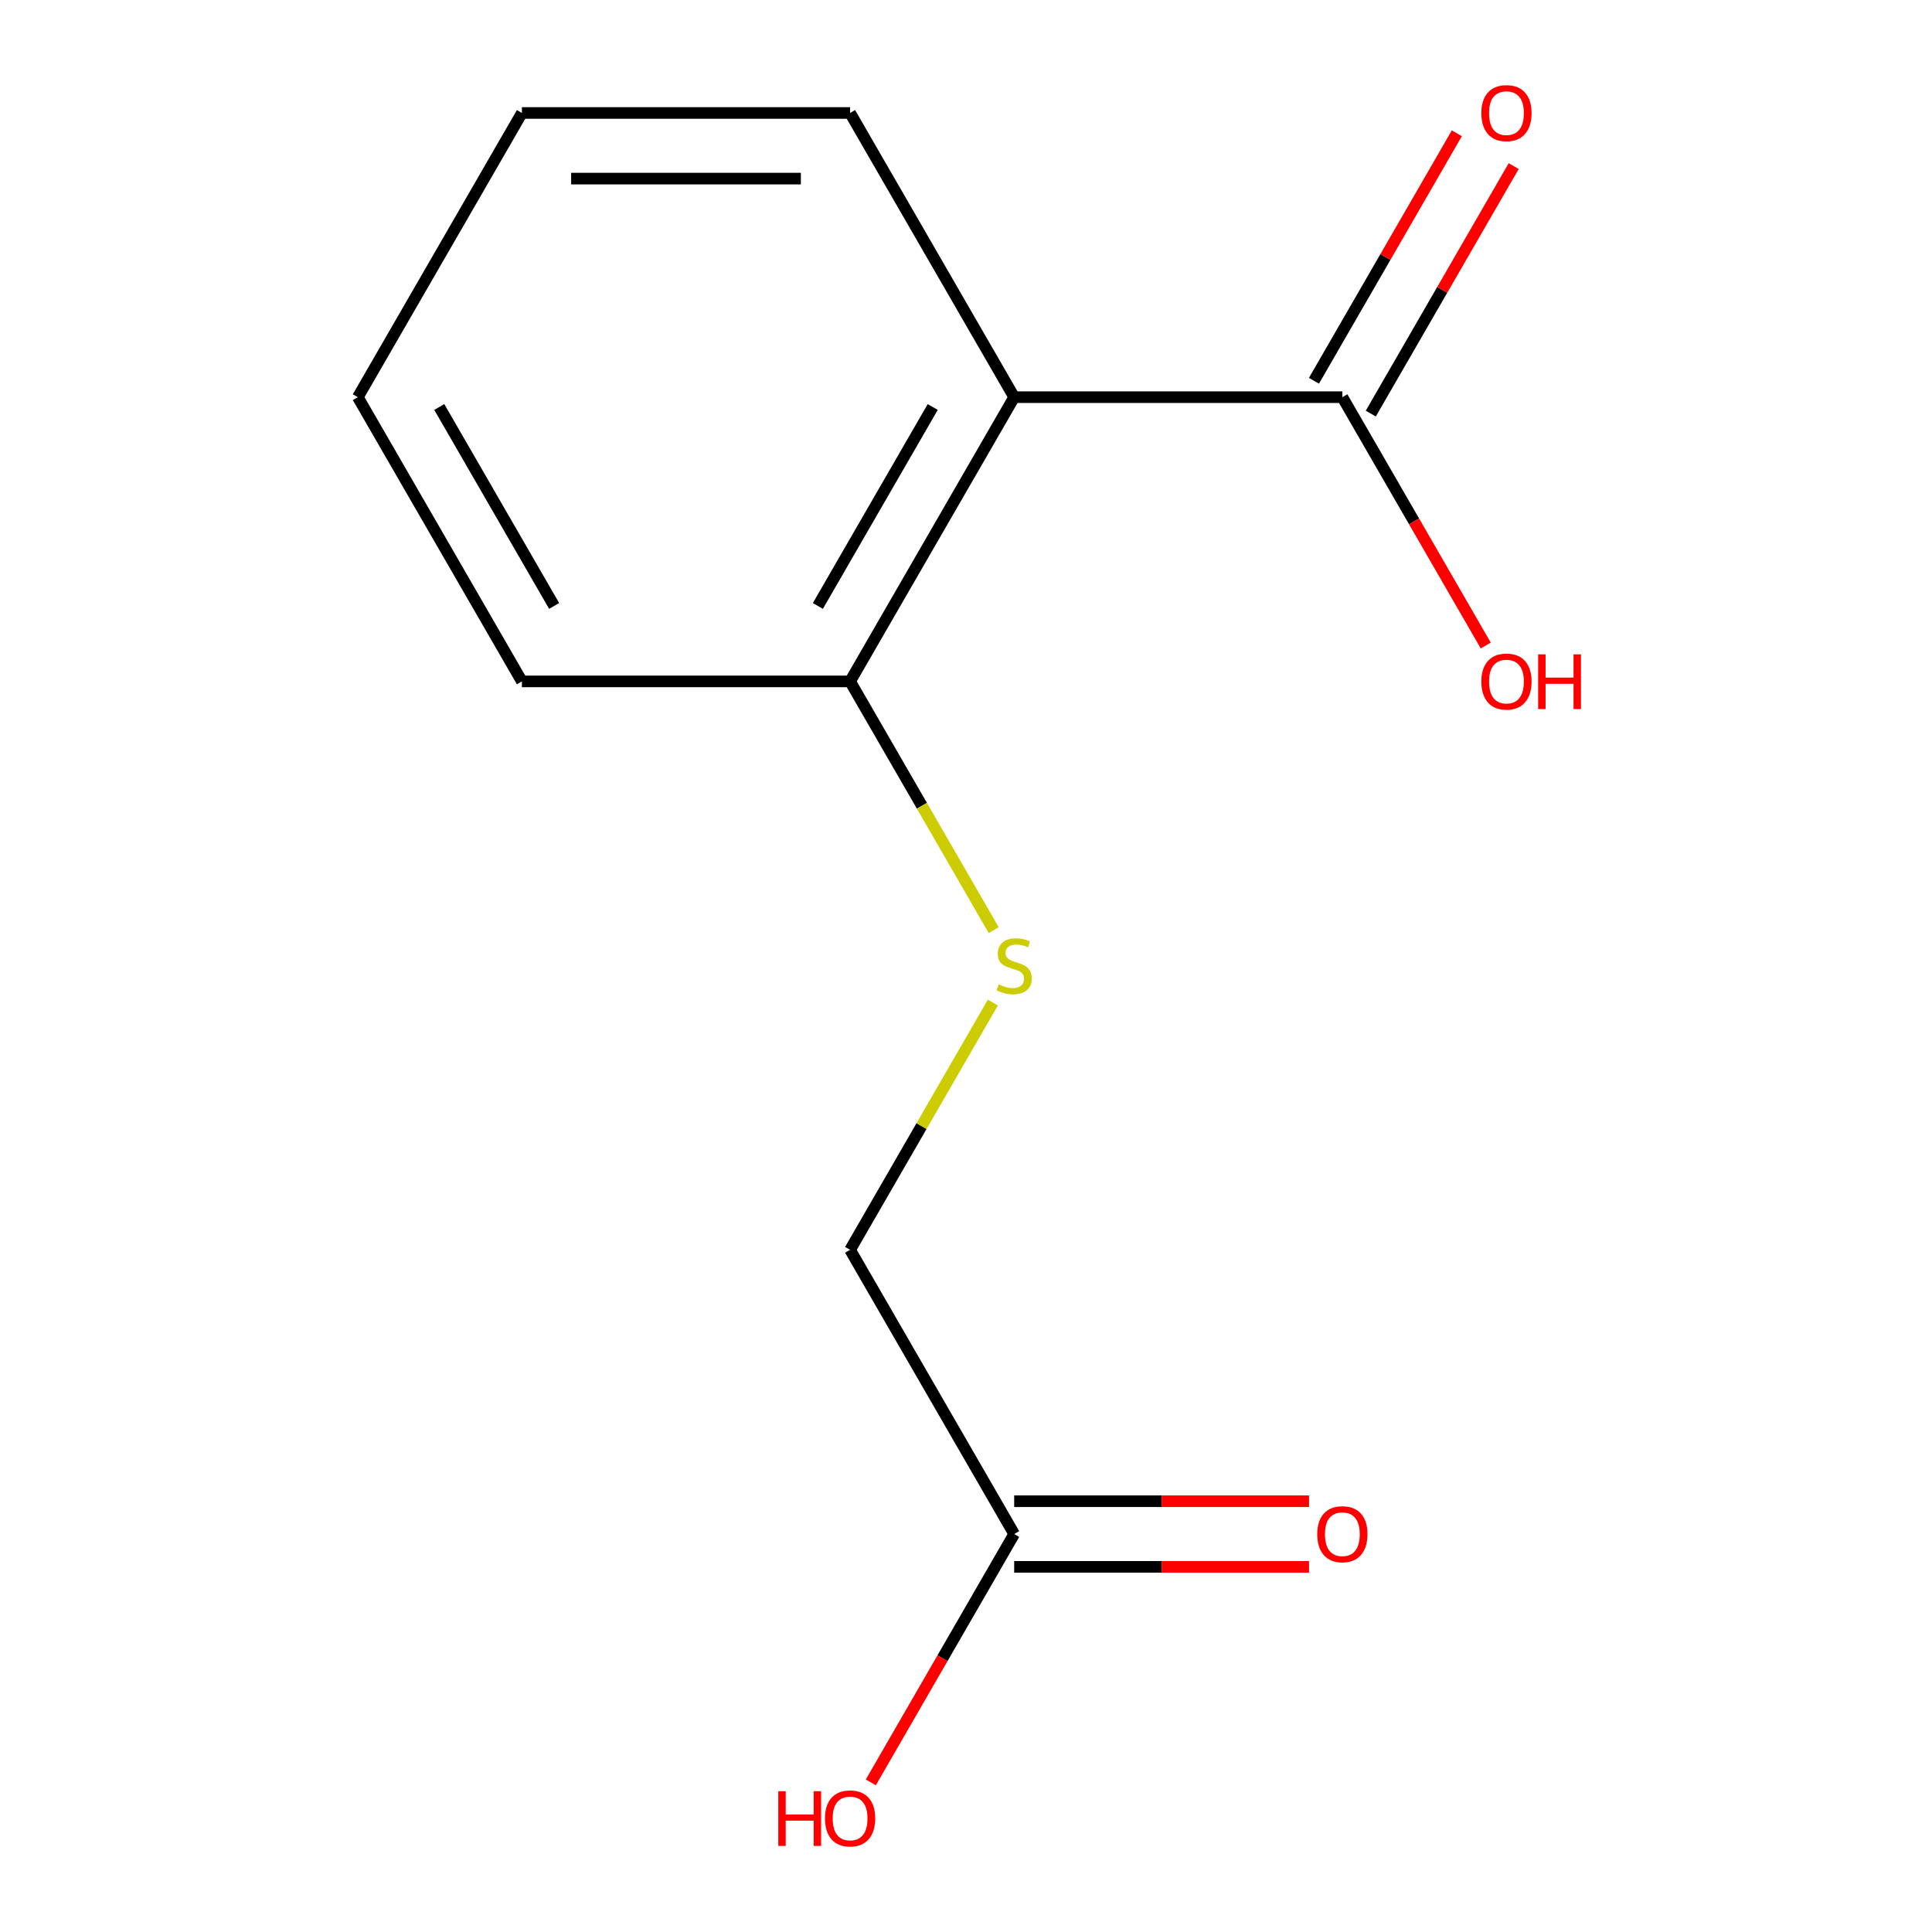 <?xml version='1.0' encoding='iso-8859-1'?>
<svg version='1.1' baseProfile='full'
              xmlns='http://www.w3.org/2000/svg'
                      xmlns:rdkit='http://www.rdkit.org/xml'
                      xmlns:xlink='http://www.w3.org/1999/xlink'
                  xml:space='preserve'
width='1000px' height='1000px' viewBox='0 0 1000 1000'>
<!-- END OF HEADER -->
<rect style='opacity:1.0;fill:#FFFFFF;stroke:none' width='1000' height='1000' x='0' y='0'> </rect>
<path class='bond-0' d='M 524.94,205.582 L 694.807,205.582' style='fill:none;fill-rule:evenodd;stroke:#000000;stroke-width:6px;stroke-linecap:butt;stroke-linejoin:miter;stroke-opacity:1' />
<path class='bond-1' d='M 524.94,205.582 L 440.006,352.691' style='fill:none;fill-rule:evenodd;stroke:#000000;stroke-width:6px;stroke-linecap:butt;stroke-linejoin:miter;stroke-opacity:1' />
<path class='bond-1' d='M 482.778,210.661 L 423.325,313.638' style='fill:none;fill-rule:evenodd;stroke:#000000;stroke-width:6px;stroke-linecap:butt;stroke-linejoin:miter;stroke-opacity:1' />
<path class='bond-9' d='M 524.94,205.582 L 440.006,58.472' style='fill:none;fill-rule:evenodd;stroke:#000000;stroke-width:6px;stroke-linecap:butt;stroke-linejoin:miter;stroke-opacity:1' />
<path class='bond-4' d='M 709.518,214.075 L 746.498,150.024' style='fill:none;fill-rule:evenodd;stroke:#000000;stroke-width:6px;stroke-linecap:butt;stroke-linejoin:miter;stroke-opacity:1' />
<path class='bond-4' d='M 746.498,150.024 L 783.478,85.972' style='fill:none;fill-rule:evenodd;stroke:#FF0000;stroke-width:6px;stroke-linecap:butt;stroke-linejoin:miter;stroke-opacity:1' />
<path class='bond-4' d='M 680.096,197.088 L 717.076,133.037' style='fill:none;fill-rule:evenodd;stroke:#000000;stroke-width:6px;stroke-linecap:butt;stroke-linejoin:miter;stroke-opacity:1' />
<path class='bond-4' d='M 717.076,133.037 L 754.056,68.986' style='fill:none;fill-rule:evenodd;stroke:#FF0000;stroke-width:6px;stroke-linecap:butt;stroke-linejoin:miter;stroke-opacity:1' />
<path class='bond-7' d='M 694.807,205.582 L 731.914,269.853' style='fill:none;fill-rule:evenodd;stroke:#000000;stroke-width:6px;stroke-linecap:butt;stroke-linejoin:miter;stroke-opacity:1' />
<path class='bond-7' d='M 731.914,269.853 L 769.021,334.124' style='fill:none;fill-rule:evenodd;stroke:#FF0000;stroke-width:6px;stroke-linecap:butt;stroke-linejoin:miter;stroke-opacity:1' />
<path class='bond-2' d='M 440.006,352.691 L 477.171,417.062' style='fill:none;fill-rule:evenodd;stroke:#000000;stroke-width:6px;stroke-linecap:butt;stroke-linejoin:miter;stroke-opacity:1' />
<path class='bond-2' d='M 477.171,417.062 L 514.336,481.433' style='fill:none;fill-rule:evenodd;stroke:#CCCC00;stroke-width:6px;stroke-linecap:butt;stroke-linejoin:miter;stroke-opacity:1' />
<path class='bond-10' d='M 440.006,352.691 L 270.139,352.691' style='fill:none;fill-rule:evenodd;stroke:#000000;stroke-width:6px;stroke-linecap:butt;stroke-linejoin:miter;stroke-opacity:1' />
<path class='bond-6' d='M 513.897,518.927 L 476.952,582.918' style='fill:none;fill-rule:evenodd;stroke:#CCCC00;stroke-width:6px;stroke-linecap:butt;stroke-linejoin:miter;stroke-opacity:1' />
<path class='bond-6' d='M 476.952,582.918 L 440.006,646.909' style='fill:none;fill-rule:evenodd;stroke:#000000;stroke-width:6px;stroke-linecap:butt;stroke-linejoin:miter;stroke-opacity:1' />
<path class='bond-3' d='M 524.94,794.018 L 440.006,646.909' style='fill:none;fill-rule:evenodd;stroke:#000000;stroke-width:6px;stroke-linecap:butt;stroke-linejoin:miter;stroke-opacity:1' />
<path class='bond-5' d='M 524.94,811.005 L 601.25,811.005' style='fill:none;fill-rule:evenodd;stroke:#000000;stroke-width:6px;stroke-linecap:butt;stroke-linejoin:miter;stroke-opacity:1' />
<path class='bond-5' d='M 601.25,811.005 L 677.56,811.005' style='fill:none;fill-rule:evenodd;stroke:#FF0000;stroke-width:6px;stroke-linecap:butt;stroke-linejoin:miter;stroke-opacity:1' />
<path class='bond-5' d='M 524.94,777.032 L 601.25,777.032' style='fill:none;fill-rule:evenodd;stroke:#000000;stroke-width:6px;stroke-linecap:butt;stroke-linejoin:miter;stroke-opacity:1' />
<path class='bond-5' d='M 601.25,777.032 L 677.56,777.032' style='fill:none;fill-rule:evenodd;stroke:#FF0000;stroke-width:6px;stroke-linecap:butt;stroke-linejoin:miter;stroke-opacity:1' />
<path class='bond-8' d='M 524.94,794.018 L 487.833,858.29' style='fill:none;fill-rule:evenodd;stroke:#000000;stroke-width:6px;stroke-linecap:butt;stroke-linejoin:miter;stroke-opacity:1' />
<path class='bond-8' d='M 487.833,858.29 L 450.726,922.561' style='fill:none;fill-rule:evenodd;stroke:#FF0000;stroke-width:6px;stroke-linecap:butt;stroke-linejoin:miter;stroke-opacity:1' />
<path class='bond-11' d='M 440.006,58.472 L 270.139,58.472' style='fill:none;fill-rule:evenodd;stroke:#000000;stroke-width:6px;stroke-linecap:butt;stroke-linejoin:miter;stroke-opacity:1' />
<path class='bond-11' d='M 414.526,92.446 L 295.619,92.446' style='fill:none;fill-rule:evenodd;stroke:#000000;stroke-width:6px;stroke-linecap:butt;stroke-linejoin:miter;stroke-opacity:1' />
<path class='bond-13' d='M 270.139,352.691 L 185.206,205.582' style='fill:none;fill-rule:evenodd;stroke:#000000;stroke-width:6px;stroke-linecap:butt;stroke-linejoin:miter;stroke-opacity:1' />
<path class='bond-13' d='M 286.821,313.638 L 227.368,210.661' style='fill:none;fill-rule:evenodd;stroke:#000000;stroke-width:6px;stroke-linecap:butt;stroke-linejoin:miter;stroke-opacity:1' />
<path class='bond-12' d='M 270.139,58.472 L 185.206,205.582' style='fill:none;fill-rule:evenodd;stroke:#000000;stroke-width:6px;stroke-linecap:butt;stroke-linejoin:miter;stroke-opacity:1' />
<path  class='atom-3' d='M 516.94 509.52
Q 517.26 509.64, 518.58 510.2
Q 519.9 510.76, 521.34 511.12
Q 522.82 511.44, 524.26 511.44
Q 526.94 511.44, 528.5 510.16
Q 530.06 508.84, 530.06 506.56
Q 530.06 505, 529.26 504.04
Q 528.5 503.08, 527.3 502.56
Q 526.1 502.04, 524.1 501.44
Q 521.58 500.68, 520.06 499.96
Q 518.58 499.24, 517.5 497.72
Q 516.46 496.2, 516.46 493.64
Q 516.46 490.08, 518.86 487.88
Q 521.3 485.68, 526.1 485.68
Q 529.38 485.68, 533.1 487.24
L 532.18 490.32
Q 528.78 488.92, 526.22 488.92
Q 523.46 488.92, 521.94 490.08
Q 520.42 491.2, 520.46 493.16
Q 520.46 494.68, 521.22 495.6
Q 522.02 496.52, 523.14 497.04
Q 524.3 497.56, 526.22 498.16
Q 528.78 498.96, 530.3 499.76
Q 531.82 500.56, 532.9 502.2
Q 534.02 503.8, 534.02 506.56
Q 534.02 510.48, 531.38 512.6
Q 528.78 514.68, 524.42 514.68
Q 521.9 514.68, 519.98 514.12
Q 518.1 513.6, 515.86 512.68
L 516.94 509.52
' fill='#CCCC00'/>
<path  class='atom-5' d='M 766.741 58.552
Q 766.741 51.752, 770.101 47.952
Q 773.461 44.152, 779.741 44.152
Q 786.021 44.152, 789.381 47.952
Q 792.741 51.752, 792.741 58.552
Q 792.741 65.432, 789.341 69.352
Q 785.941 73.232, 779.741 73.232
Q 773.501 73.232, 770.101 69.352
Q 766.741 65.472, 766.741 58.552
M 779.741 70.032
Q 784.061 70.032, 786.381 67.152
Q 788.741 64.232, 788.741 58.552
Q 788.741 52.992, 786.381 50.192
Q 784.061 47.352, 779.741 47.352
Q 775.421 47.352, 773.061 50.152
Q 770.741 52.952, 770.741 58.552
Q 770.741 64.272, 773.061 67.152
Q 775.421 70.032, 779.741 70.032
' fill='#FF0000'/>
<path  class='atom-6' d='M 681.807 794.098
Q 681.807 787.298, 685.167 783.498
Q 688.527 779.698, 694.807 779.698
Q 701.087 779.698, 704.447 783.498
Q 707.807 787.298, 707.807 794.098
Q 707.807 800.978, 704.407 804.898
Q 701.007 808.778, 694.807 808.778
Q 688.567 808.778, 685.167 804.898
Q 681.807 801.018, 681.807 794.098
M 694.807 805.578
Q 699.127 805.578, 701.447 802.698
Q 703.807 799.778, 703.807 794.098
Q 703.807 788.538, 701.447 785.738
Q 699.127 782.898, 694.807 782.898
Q 690.487 782.898, 688.127 785.698
Q 685.807 788.498, 685.807 794.098
Q 685.807 799.818, 688.127 802.698
Q 690.487 805.578, 694.807 805.578
' fill='#FF0000'/>
<path  class='atom-8' d='M 766.741 352.771
Q 766.741 345.971, 770.101 342.171
Q 773.461 338.371, 779.741 338.371
Q 786.021 338.371, 789.381 342.171
Q 792.741 345.971, 792.741 352.771
Q 792.741 359.651, 789.341 363.571
Q 785.941 367.451, 779.741 367.451
Q 773.501 367.451, 770.101 363.571
Q 766.741 359.691, 766.741 352.771
M 779.741 364.251
Q 784.061 364.251, 786.381 361.371
Q 788.741 358.451, 788.741 352.771
Q 788.741 347.211, 786.381 344.411
Q 784.061 341.571, 779.741 341.571
Q 775.421 341.571, 773.061 344.371
Q 770.741 347.171, 770.741 352.771
Q 770.741 358.491, 773.061 361.371
Q 775.421 364.251, 779.741 364.251
' fill='#FF0000'/>
<path  class='atom-8' d='M 796.141 338.691
L 799.981 338.691
L 799.981 350.731
L 814.461 350.731
L 814.461 338.691
L 818.301 338.691
L 818.301 367.011
L 814.461 367.011
L 814.461 353.931
L 799.981 353.931
L 799.981 367.011
L 796.141 367.011
L 796.141 338.691
' fill='#FF0000'/>
<path  class='atom-9' d='M 402.846 927.128
L 406.686 927.128
L 406.686 939.168
L 421.166 939.168
L 421.166 927.128
L 425.006 927.128
L 425.006 955.448
L 421.166 955.448
L 421.166 942.368
L 406.686 942.368
L 406.686 955.448
L 402.846 955.448
L 402.846 927.128
' fill='#FF0000'/>
<path  class='atom-9' d='M 427.006 941.208
Q 427.006 934.408, 430.366 930.608
Q 433.726 926.808, 440.006 926.808
Q 446.286 926.808, 449.646 930.608
Q 453.006 934.408, 453.006 941.208
Q 453.006 948.088, 449.606 952.008
Q 446.206 955.888, 440.006 955.888
Q 433.766 955.888, 430.366 952.008
Q 427.006 948.128, 427.006 941.208
M 440.006 952.688
Q 444.326 952.688, 446.646 949.808
Q 449.006 946.888, 449.006 941.208
Q 449.006 935.648, 446.646 932.848
Q 444.326 930.008, 440.006 930.008
Q 435.686 930.008, 433.326 932.808
Q 431.006 935.608, 431.006 941.208
Q 431.006 946.928, 433.326 949.808
Q 435.686 952.688, 440.006 952.688
' fill='#FF0000'/>
</svg>

